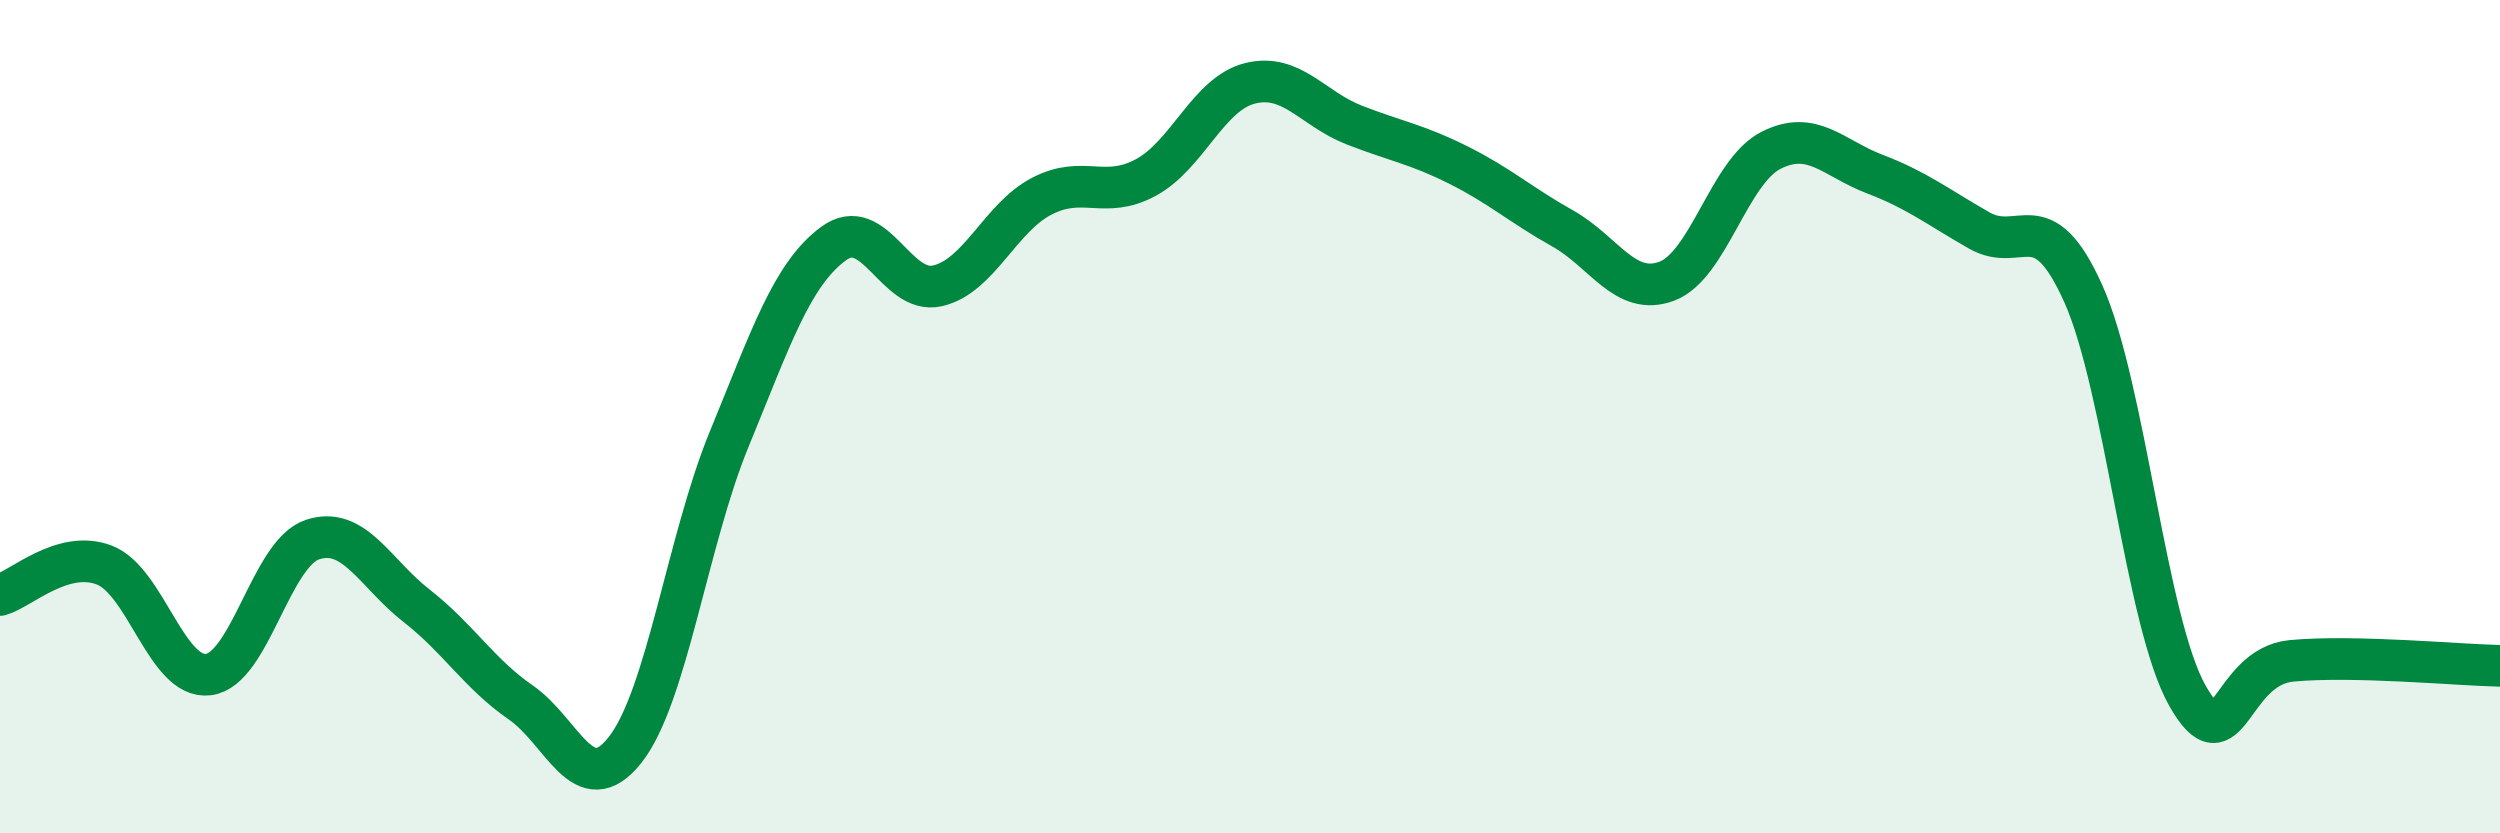 
    <svg width="60" height="20" viewBox="0 0 60 20" xmlns="http://www.w3.org/2000/svg">
      <path
        d="M 0,14.28 C 0.5,14.14 1.5,13.18 2.5,13.56 C 3.5,13.94 4,16.31 5,16.19 C 6,16.07 6.5,13.28 7.5,12.95 C 8.5,12.62 9,13.76 10,14.54 C 11,15.32 11.5,16.17 12.5,16.86 C 13.5,17.55 14,19.26 15,18 C 16,16.74 16.5,12.97 17.5,10.54 C 18.5,8.11 19,6.59 20,5.85 C 21,5.11 21.5,7.09 22.5,6.86 C 23.5,6.63 24,5.23 25,4.71 C 26,4.19 26.5,4.8 27.5,4.26 C 28.5,3.72 29,2.25 30,2 C 31,1.75 31.5,2.61 32.5,3 C 33.5,3.39 34,3.46 35,3.96 C 36,4.46 36.5,4.92 37.5,5.48 C 38.5,6.04 39,7.12 40,6.75 C 41,6.38 41.5,4.12 42.5,3.61 C 43.5,3.1 44,3.8 45,4.18 C 46,4.56 46.5,4.96 47.5,5.53 C 48.5,6.1 49,4.82 50,7.05 C 51,9.28 51.5,14.94 52.5,16.7 C 53.5,18.46 53.5,16 55,15.86 C 56.5,15.72 59,15.96 60,15.98L60 20L0 20Z"
        fill="#008740"
        opacity="0.1"
        stroke-linecap="round"
        stroke-linejoin="round"
      />
      <path
        d="M 0,14.28 C 0.5,14.14 1.5,13.18 2.5,13.56 C 3.5,13.94 4,16.31 5,16.19 C 6,16.07 6.5,13.28 7.5,12.95 C 8.5,12.62 9,13.76 10,14.54 C 11,15.32 11.5,16.17 12.5,16.86 C 13.5,17.55 14,19.26 15,18 C 16,16.74 16.5,12.97 17.5,10.54 C 18.5,8.11 19,6.59 20,5.85 C 21,5.11 21.5,7.09 22.5,6.86 C 23.5,6.63 24,5.23 25,4.71 C 26,4.19 26.5,4.8 27.5,4.26 C 28.5,3.72 29,2.25 30,2 C 31,1.75 31.5,2.61 32.5,3 C 33.5,3.39 34,3.46 35,3.96 C 36,4.46 36.5,4.92 37.5,5.48 C 38.5,6.04 39,7.12 40,6.75 C 41,6.38 41.5,4.12 42.5,3.61 C 43.5,3.1 44,3.8 45,4.18 C 46,4.56 46.5,4.96 47.5,5.53 C 48.5,6.1 49,4.82 50,7.05 C 51,9.28 51.5,14.94 52.5,16.7 C 53.5,18.46 53.5,16 55,15.86 C 56.5,15.72 59,15.96 60,15.98"
        stroke="#008740"
        stroke-width="1"
        fill="none"
        stroke-linecap="round"
        stroke-linejoin="round"
      />
    </svg>
  